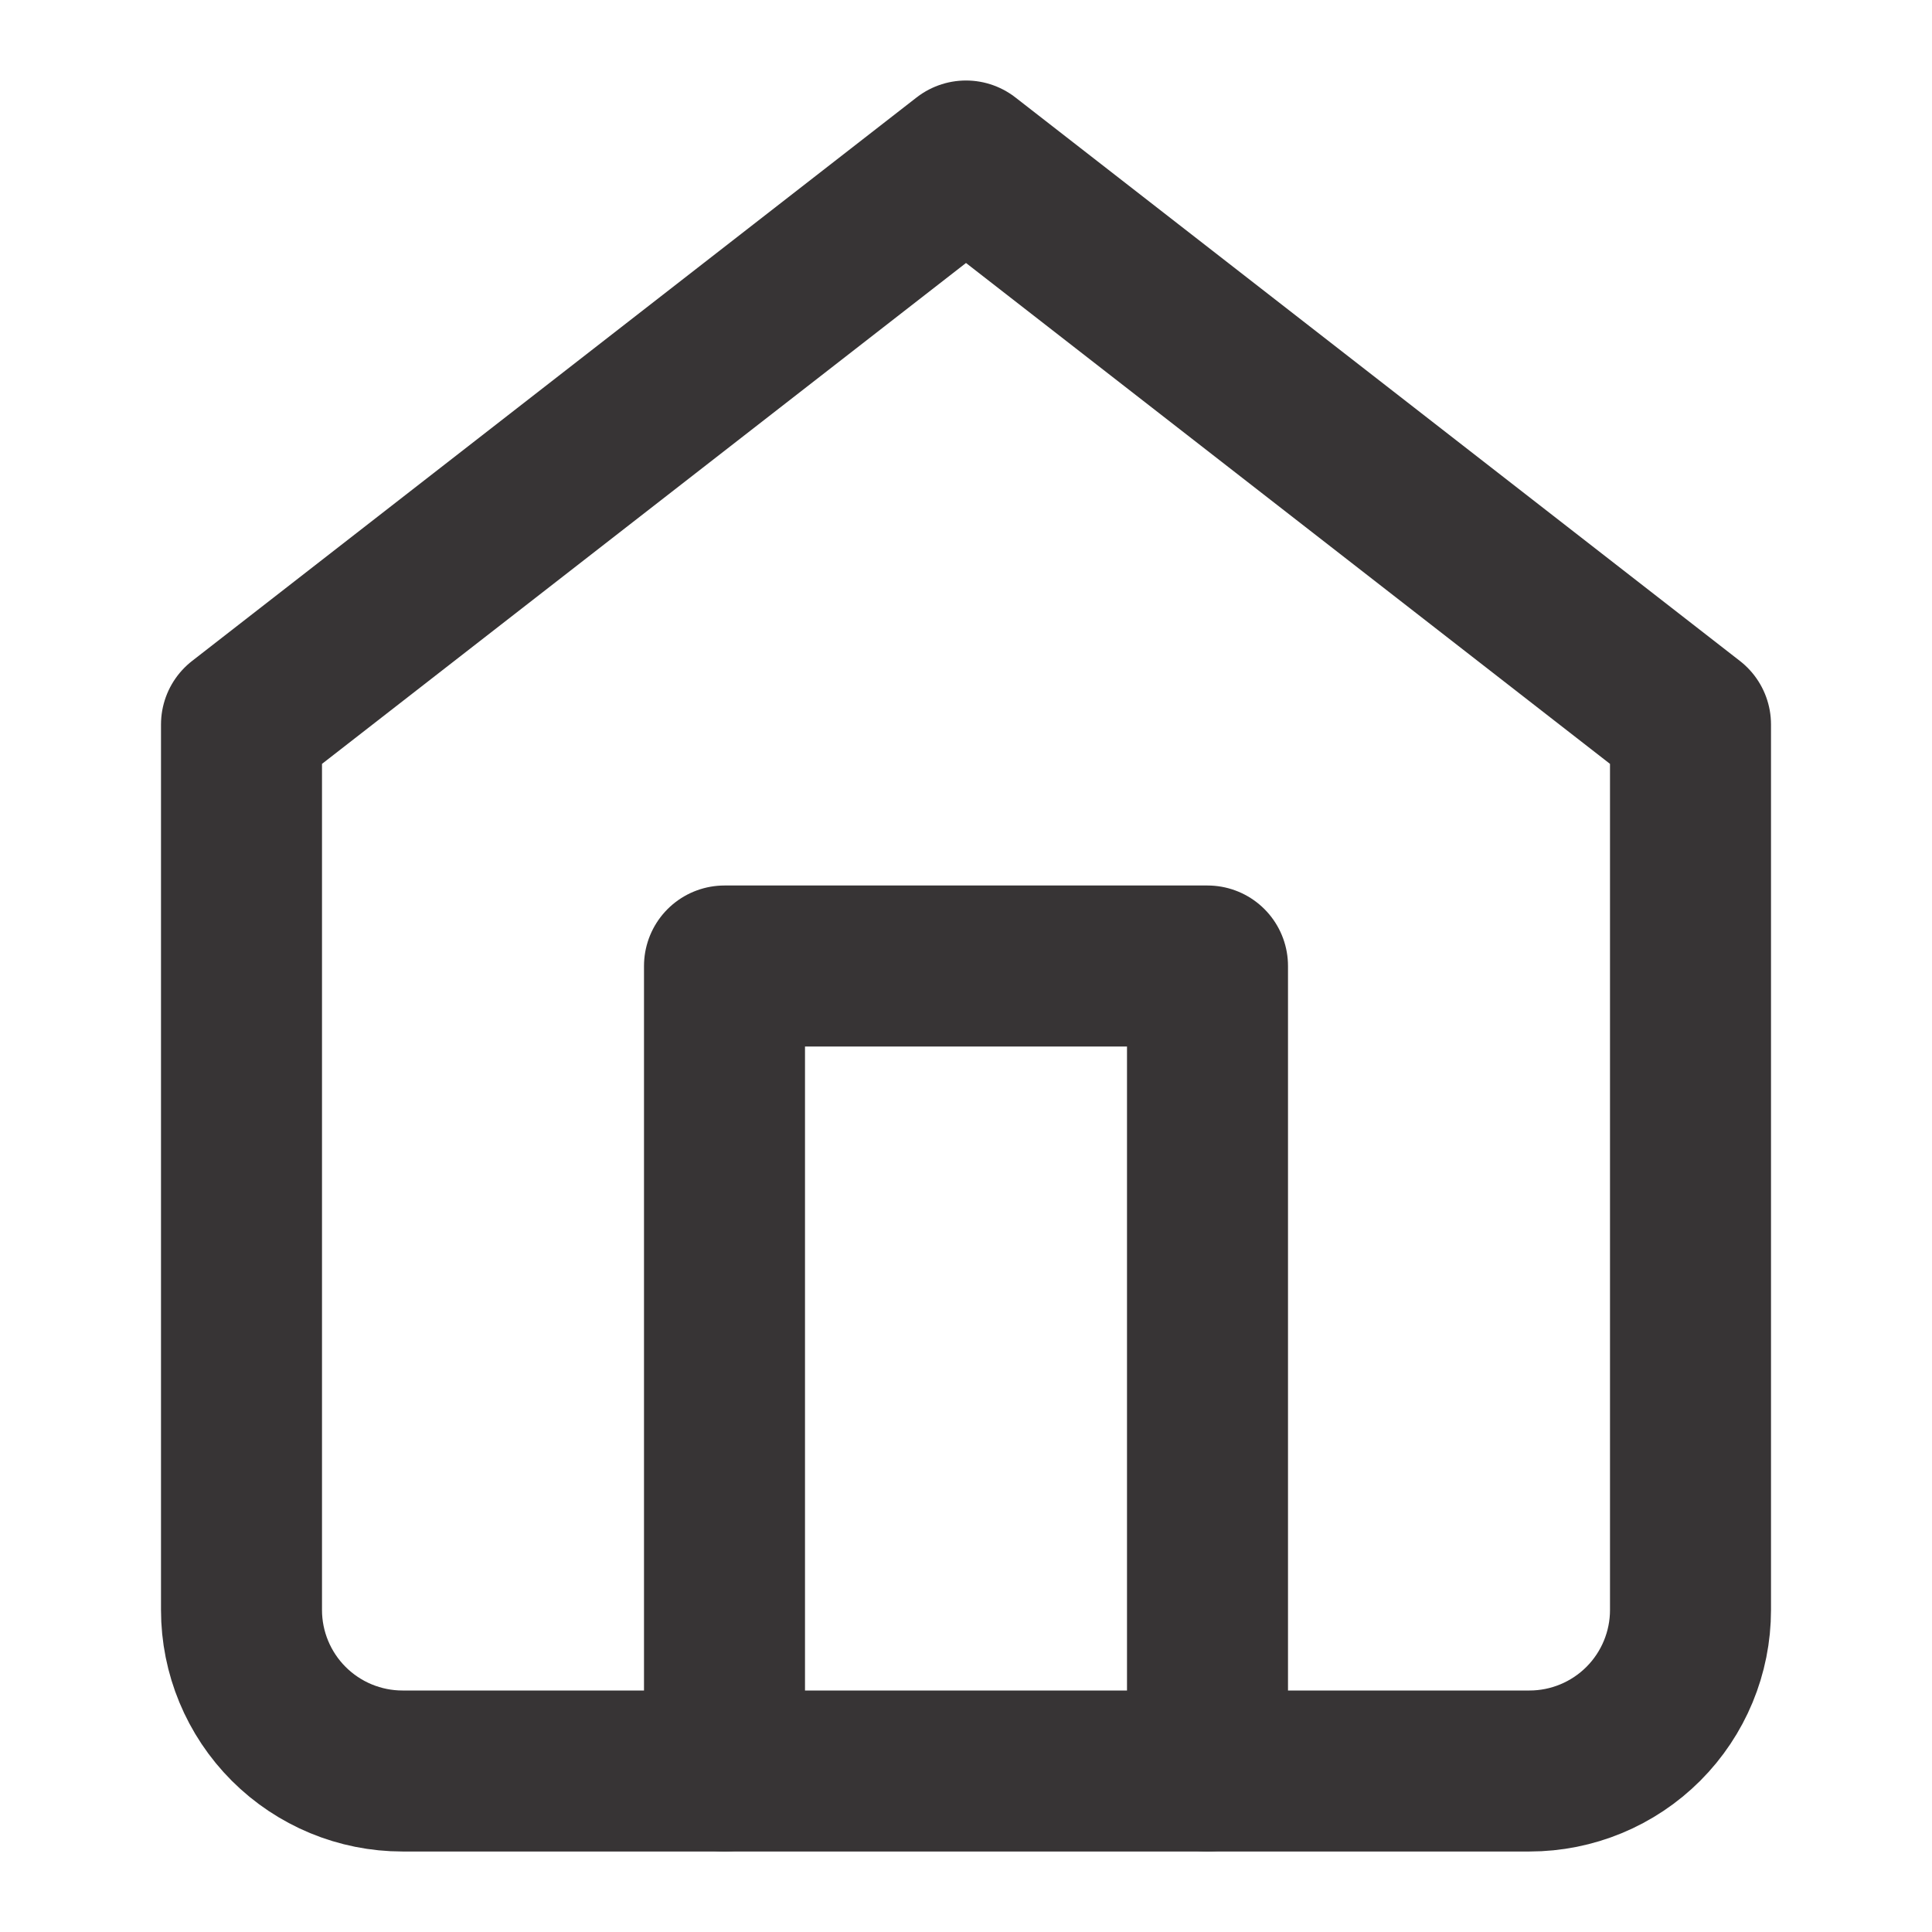 <svg width="24" height="24" viewBox="0 0 24 24" fill="none" xmlns="http://www.w3.org/2000/svg">
<g id="home">
<rect width="24" height="24" fill="white"/>
<path id="Vector" d="M3 9L12 2L21 9V20C21 20.53 20.789 21.039 20.414 21.414C20.039 21.789 19.53 22 19 22H5C4.47 22 3.961 21.789 3.586 21.414C3.211 21.039 3 20.53 3 20V9Z" stroke="#373435" stroke-width="2" stroke-linecap="round" stroke-linejoin="round"/>
<path id="Vector_2" d="M9 22V12H15V22" stroke="#373435" stroke-width="2" stroke-linecap="round" stroke-linejoin="round"/>
</g>
</svg>
